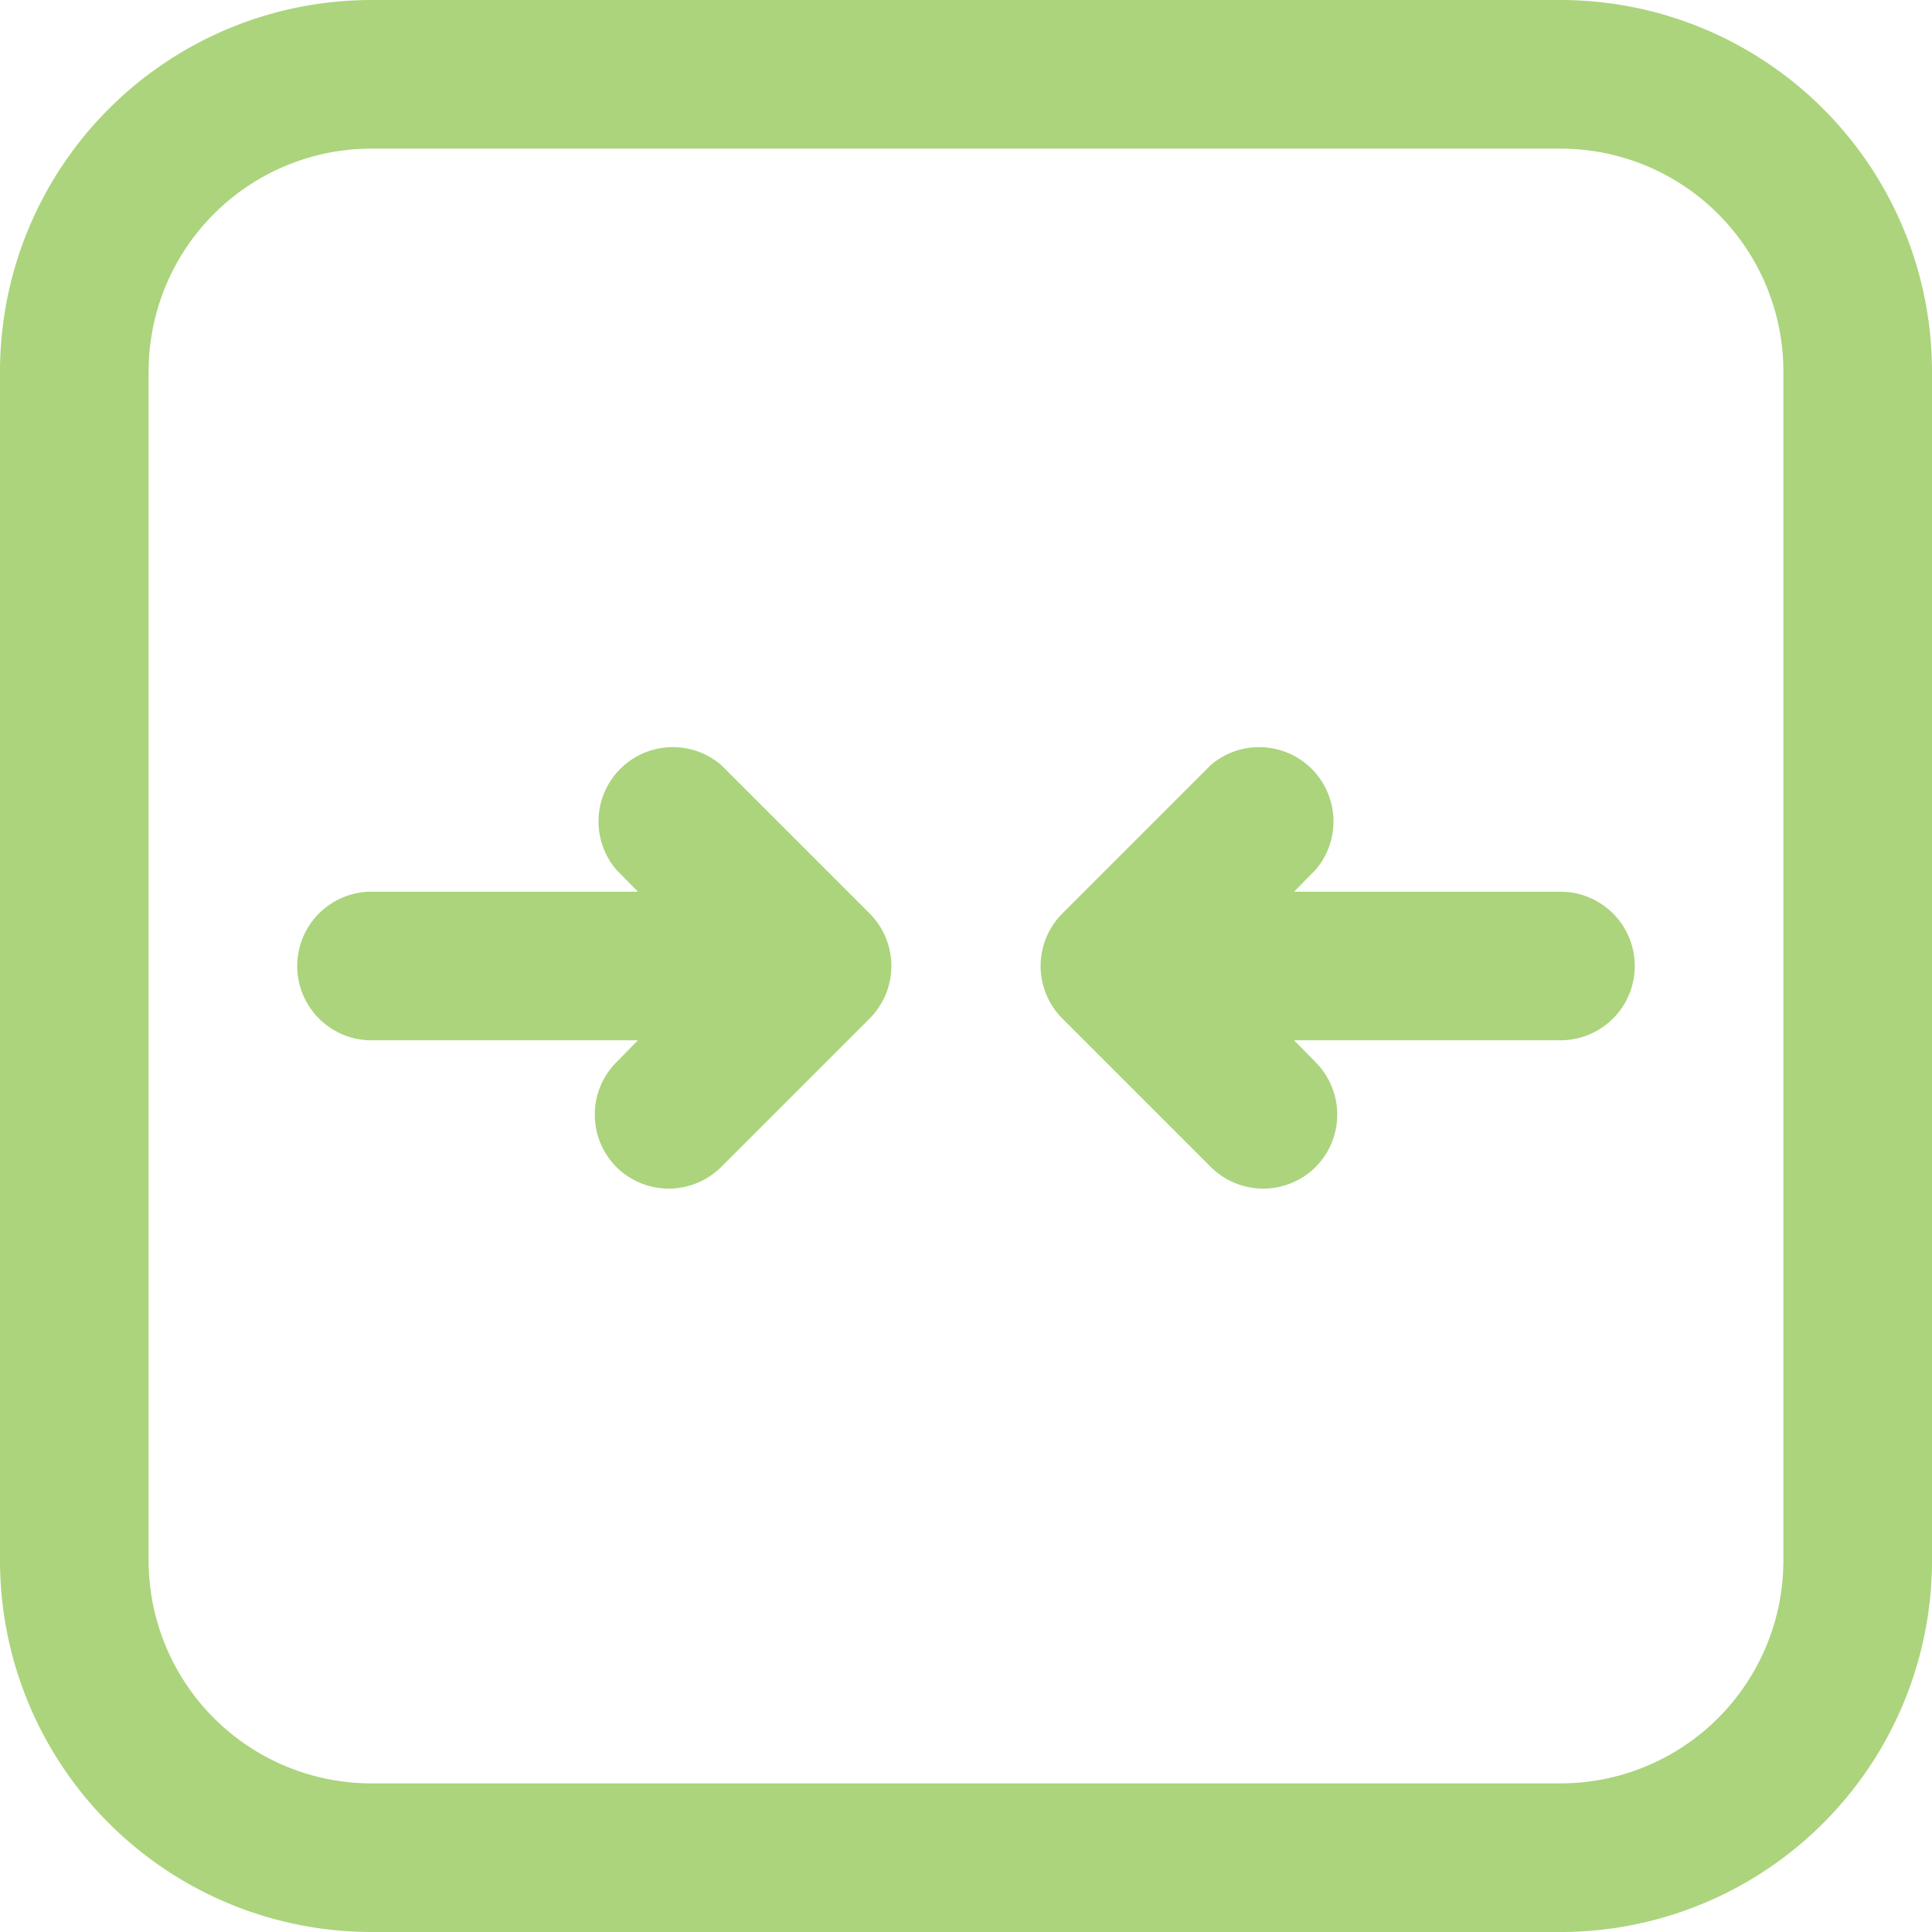 <svg viewBox="0 0 52 52" xmlns="http://www.w3.org/2000/svg"><g fill="#abd47d"><path d="m42 0h-32a10 10 0 0 0 -10 10v32a10 10 0 0 0 10 10h32a10 10 0 0 0 10-10v-32a10 10 0 0 0 -10-10zm6 42a6 6 0 0 1 -6 6h-32a6 6 0 0 1 -6-6v-32a6 6 0 0 1 6-6h32a6 6 0 0 1 6 6z"/><path d="m19.41 20.59a2 2 0 0 0 -2.82 2.82l.58.59h-7.17a2 2 0 0 0 0 4h7.17l-.58.59a2 2 0 0 0 0 2.82 2 2 0 0 0 2.82 0l4-4a2 2 0 0 0 0-2.82z"/><path d="m42 24h-7.17l.58-.59a2 2 0 0 0 -2.82-2.82l-4 4a2 2 0 0 0 0 2.82l4 4a2 2 0 0 0 2.82 0 2 2 0 0 0 0-2.82l-.58-.59h7.17a2 2 0 0 0 0-4z"/></g></svg>